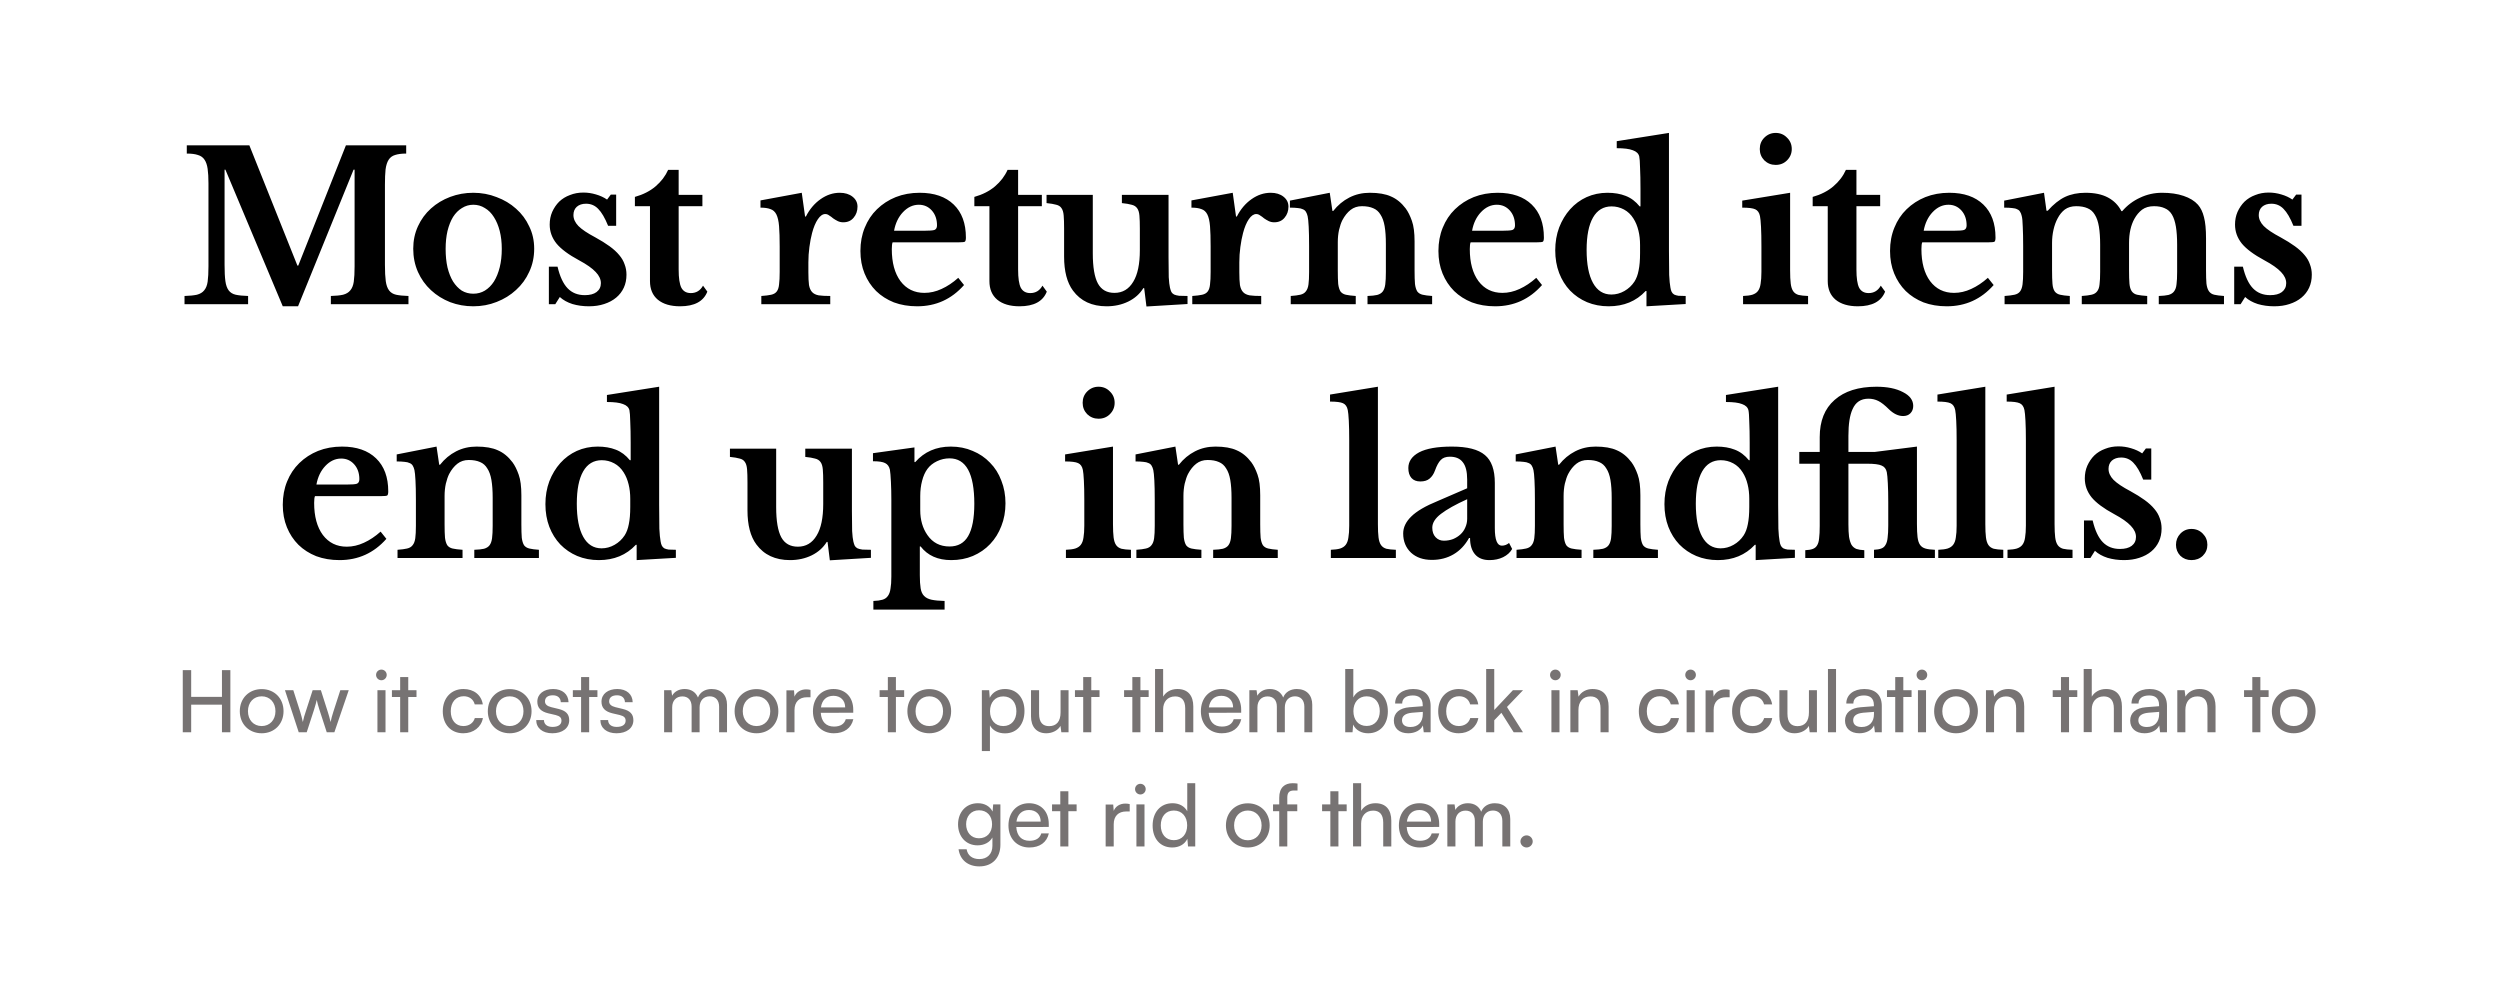 <svg width="197" height="78" viewBox="0 0 197 78" fill="none" xmlns="http://www.w3.org/2000/svg">
<g clip-path="url(#clip0_459_580)" filter="url(#filter0_d_459_580)">
<rect width="187.853" height="69.123" transform="translate(4 4)" fill="white"/>
<path d="M23.188 20.618L26.945 11.136H31.694V11.787C31.337 11.787 31.044 11.825 30.816 11.9C30.599 11.965 30.431 12.09 30.312 12.274C30.193 12.459 30.111 12.714 30.068 13.039C30.035 13.353 30.019 13.755 30.019 14.242V20.553C30.019 21.095 30.041 21.523 30.084 21.838C30.128 22.152 30.214 22.396 30.344 22.57C30.474 22.743 30.659 22.857 30.897 22.911C31.147 22.965 31.472 22.998 31.873 23.009V23.659H25.758V23.009C26.159 22.998 26.479 22.965 26.718 22.911C26.967 22.846 27.157 22.732 27.287 22.57C27.428 22.407 27.52 22.179 27.563 21.887C27.607 21.583 27.628 21.176 27.628 20.667V13.055H27.547L23.172 23.822H21.968L17.447 13.055H17.382V20.553C17.382 21.095 17.403 21.523 17.447 21.838C17.49 22.152 17.577 22.396 17.707 22.57C17.837 22.743 18.021 22.857 18.26 22.911C18.509 22.965 18.835 22.998 19.236 23.009V23.659H14.226V23.009C14.628 22.998 14.953 22.965 15.202 22.911C15.452 22.846 15.642 22.732 15.772 22.57C15.913 22.407 16.005 22.179 16.048 21.887C16.091 21.583 16.113 21.176 16.113 20.667V14.129C16.113 13.673 16.091 13.294 16.048 12.99C16.005 12.687 15.923 12.448 15.804 12.274C15.685 12.09 15.511 11.965 15.284 11.9C15.067 11.825 14.774 11.787 14.405 11.787V11.136H19.334L23.123 20.618H23.188ZM36.982 14.877C37.632 14.877 38.245 14.991 38.82 15.218C39.405 15.435 39.915 15.739 40.348 16.129C40.793 16.519 41.14 16.986 41.389 17.528C41.65 18.059 41.78 18.645 41.78 19.284C41.78 19.946 41.65 20.553 41.389 21.106C41.14 21.659 40.793 22.136 40.348 22.537C39.915 22.938 39.405 23.253 38.82 23.48C38.245 23.708 37.632 23.822 36.982 23.822C36.342 23.822 35.735 23.714 35.16 23.497C34.586 23.269 34.081 22.955 33.648 22.553C33.214 22.152 32.872 21.675 32.623 21.122C32.373 20.558 32.249 19.946 32.249 19.284C32.249 18.645 32.373 18.054 32.623 17.512C32.872 16.969 33.214 16.503 33.648 16.113C34.081 15.723 34.586 15.419 35.16 15.202C35.735 14.985 36.342 14.877 36.982 14.877ZM36.982 15.82C36.657 15.82 36.358 15.907 36.087 16.08C35.816 16.243 35.583 16.476 35.388 16.78C35.203 17.083 35.057 17.452 34.949 17.886C34.851 18.308 34.802 18.78 34.802 19.301C34.802 19.843 34.851 20.331 34.949 20.764C35.057 21.198 35.203 21.567 35.388 21.87C35.583 22.174 35.811 22.413 36.071 22.586C36.342 22.749 36.646 22.83 36.982 22.83C37.318 22.83 37.621 22.749 37.892 22.586C38.175 22.413 38.413 22.174 38.608 21.87C38.803 21.556 38.955 21.182 39.064 20.748C39.172 20.314 39.226 19.832 39.226 19.301C39.226 18.78 39.172 18.308 39.064 17.886C38.955 17.463 38.803 17.099 38.608 16.796C38.413 16.482 38.175 16.243 37.892 16.08C37.621 15.907 37.318 15.82 36.982 15.82ZM43.441 23.659H42.937V20.699H43.62C43.804 21.48 44.07 22.049 44.417 22.407C44.764 22.765 45.214 22.944 45.767 22.944C46.168 22.944 46.477 22.863 46.694 22.7C46.922 22.526 47.036 22.293 47.036 22C47.036 21.697 46.9 21.404 46.629 21.122C46.358 20.829 45.919 20.52 45.312 20.195C44.487 19.751 43.897 19.311 43.539 18.878C43.181 18.433 43.002 17.934 43.002 17.381C43.002 17.024 43.067 16.693 43.197 16.389C43.338 16.075 43.523 15.804 43.75 15.576C43.989 15.348 44.271 15.175 44.596 15.056C44.921 14.925 45.274 14.86 45.653 14.86C45.989 14.86 46.32 14.909 46.645 15.007C46.981 15.104 47.274 15.24 47.523 15.413L47.816 15.023H48.239V17.479H47.605C47.355 16.861 47.095 16.416 46.824 16.145C46.564 15.874 46.244 15.739 45.865 15.739C45.561 15.739 45.317 15.82 45.133 15.983C44.959 16.145 44.873 16.362 44.873 16.633C44.873 16.937 45.003 17.224 45.263 17.495C45.534 17.766 45.978 18.064 46.596 18.39C47.03 18.628 47.404 18.861 47.719 19.089C48.033 19.317 48.288 19.55 48.483 19.788C48.678 20.016 48.819 20.26 48.906 20.52C49.004 20.77 49.052 21.041 49.052 21.334C49.052 21.713 48.982 22.055 48.841 22.358C48.7 22.662 48.499 22.922 48.239 23.139C47.979 23.356 47.664 23.524 47.296 23.643C46.938 23.762 46.537 23.822 46.092 23.822C45.626 23.822 45.192 23.762 44.791 23.643C44.39 23.513 44.059 23.329 43.799 23.09L43.441 23.659ZM49.716 15.934V15.202C50.367 15.018 50.909 14.741 51.343 14.373C51.787 13.993 52.118 13.559 52.335 13.071H53.164V15.039H55.035V15.934H53.164V20.927C53.164 21.599 53.235 22.076 53.376 22.358C53.528 22.64 53.777 22.781 54.124 22.781C54.547 22.781 54.867 22.586 55.084 22.196L55.425 22.667C55.121 23.437 54.406 23.822 53.278 23.822C52.53 23.822 51.944 23.649 51.522 23.302C51.11 22.955 50.904 22.467 50.904 21.838V15.934H49.716ZM63.386 21.139C63.386 21.561 63.402 21.898 63.435 22.147C63.478 22.385 63.559 22.57 63.678 22.7C63.798 22.83 63.971 22.917 64.199 22.96C64.427 22.993 64.73 23.009 65.11 23.009V23.659H59.678V23.009C60.003 22.987 60.263 22.955 60.458 22.911C60.653 22.868 60.8 22.781 60.897 22.651C60.995 22.521 61.055 22.337 61.076 22.098C61.109 21.849 61.125 21.518 61.125 21.106V19.122C61.125 18.449 61.109 17.913 61.076 17.512C61.044 17.11 60.973 16.801 60.865 16.584C60.756 16.368 60.599 16.227 60.393 16.162C60.198 16.086 59.938 16.048 59.612 16.048V15.479L62.865 14.877L63.126 16.747H63.191C63.483 16.172 63.868 15.717 64.345 15.381C64.823 15.045 65.327 14.877 65.858 14.877C66.27 14.877 66.606 14.98 66.866 15.186C67.127 15.392 67.257 15.652 67.257 15.966C67.257 16.313 67.154 16.606 66.948 16.845C66.752 17.083 66.481 17.203 66.134 17.203C65.972 17.203 65.825 17.17 65.695 17.105C65.565 17.04 65.446 16.969 65.338 16.893C65.24 16.807 65.137 16.731 65.028 16.666C64.931 16.59 64.828 16.552 64.719 16.552C64.513 16.552 64.318 16.688 64.134 16.959C63.95 17.23 63.798 17.593 63.678 18.048C63.592 18.373 63.521 18.742 63.467 19.154C63.413 19.555 63.386 19.957 63.386 20.358V21.139ZM75.652 22.147C74.665 23.264 73.435 23.822 71.96 23.822C71.288 23.822 70.675 23.719 70.122 23.513C69.58 23.296 69.114 22.998 68.724 22.619C68.333 22.228 68.03 21.767 67.813 21.236C67.596 20.705 67.487 20.114 67.487 19.463C67.487 18.791 67.601 18.178 67.829 17.625C68.057 17.061 68.376 16.579 68.789 16.178C69.211 15.766 69.705 15.446 70.269 15.218C70.843 14.991 71.472 14.877 72.155 14.877C73.305 14.877 74.199 15.186 74.839 15.804C75.479 16.422 75.799 17.289 75.799 18.406C75.799 18.579 75.771 18.688 75.717 18.731C75.663 18.764 75.511 18.78 75.262 18.78H70.025C69.981 18.878 69.96 19.057 69.96 19.317C69.96 20.38 70.187 21.22 70.643 21.838C71.109 22.456 71.738 22.765 72.529 22.765C72.985 22.765 73.435 22.662 73.879 22.456C74.335 22.25 74.774 21.957 75.197 21.578L75.652 22.147ZM72.497 17.869C72.93 17.869 73.207 17.848 73.326 17.804C73.456 17.75 73.522 17.631 73.522 17.447C73.522 16.969 73.386 16.579 73.115 16.275C72.844 15.972 72.502 15.82 72.09 15.82C71.624 15.82 71.207 16.015 70.838 16.406C70.48 16.785 70.247 17.273 70.138 17.869H72.497ZM76.465 15.934V15.202C77.115 15.018 77.657 14.741 78.091 14.373C78.536 13.993 78.866 13.559 79.083 13.071H79.913V15.039H81.783V15.934H79.913V20.927C79.913 21.599 79.983 22.076 80.124 22.358C80.276 22.64 80.525 22.781 80.872 22.781C81.295 22.781 81.615 22.586 81.832 22.196L82.173 22.667C81.87 23.437 81.154 23.822 80.027 23.822C79.278 23.822 78.693 23.649 78.27 23.302C77.858 22.955 77.652 22.467 77.652 21.838V15.934H76.465ZM89.506 17.707C89.506 17.273 89.495 16.931 89.473 16.682C89.452 16.422 89.392 16.227 89.294 16.096C89.197 15.956 89.051 15.863 88.855 15.82C88.671 15.766 88.416 15.723 88.091 15.69V15.039H91.767V19.967C91.767 20.629 91.772 21.149 91.783 21.529C91.805 21.898 91.837 22.174 91.88 22.358C91.913 22.499 91.951 22.613 91.994 22.7C92.038 22.776 92.108 22.841 92.206 22.895C92.303 22.938 92.433 22.971 92.596 22.993C92.77 23.003 92.992 23.009 93.263 23.009V23.643L90.026 23.838L89.847 22.391H89.782C89.501 22.846 89.105 23.199 88.595 23.448C88.085 23.697 87.516 23.822 86.887 23.822C85.727 23.822 84.844 23.41 84.236 22.586C83.77 21.957 83.537 21.063 83.537 19.902V17.707C83.537 17.262 83.526 16.915 83.504 16.666C83.483 16.406 83.423 16.21 83.326 16.08C83.239 15.95 83.103 15.863 82.919 15.82C82.735 15.766 82.48 15.723 82.154 15.69V15.039H85.798V19.642C85.798 20.737 85.933 21.534 86.204 22.033C86.475 22.521 86.909 22.765 87.505 22.765C88.145 22.765 88.638 22.472 88.986 21.887C89.332 21.323 89.506 20.493 89.506 19.398V17.707ZM97.345 21.139C97.345 21.561 97.361 21.898 97.394 22.147C97.437 22.385 97.519 22.57 97.638 22.7C97.757 22.83 97.931 22.917 98.158 22.96C98.386 22.993 98.69 23.009 99.069 23.009V23.659H93.637V23.009C93.962 22.987 94.222 22.955 94.418 22.911C94.613 22.868 94.759 22.781 94.857 22.651C94.954 22.521 95.014 22.337 95.036 22.098C95.068 21.849 95.084 21.518 95.084 21.106V19.122C95.084 18.449 95.068 17.913 95.036 17.512C95.003 17.11 94.933 16.801 94.824 16.584C94.716 16.368 94.558 16.227 94.353 16.162C94.157 16.086 93.897 16.048 93.572 16.048V15.479L96.825 14.877L97.085 16.747H97.15C97.443 16.172 97.828 15.717 98.305 15.381C98.782 15.045 99.286 14.877 99.817 14.877C100.229 14.877 100.565 14.98 100.826 15.186C101.086 15.392 101.216 15.652 101.216 15.966C101.216 16.313 101.113 16.606 100.907 16.845C100.712 17.083 100.441 17.203 100.094 17.203C99.931 17.203 99.785 17.17 99.655 17.105C99.525 17.04 99.405 16.969 99.297 16.893C99.199 16.807 99.096 16.731 98.988 16.666C98.89 16.59 98.787 16.552 98.679 16.552C98.473 16.552 98.278 16.688 98.093 16.959C97.909 17.23 97.757 17.593 97.638 18.048C97.551 18.373 97.481 18.742 97.426 19.154C97.372 19.555 97.345 19.957 97.345 20.358V21.139ZM105.104 21.008C105.104 21.453 105.115 21.805 105.136 22.066C105.169 22.315 105.229 22.51 105.315 22.651C105.413 22.781 105.554 22.868 105.738 22.911C105.933 22.955 106.194 22.987 106.519 23.009V23.659H101.396V23.009C101.71 22.987 101.959 22.955 102.144 22.911C102.339 22.868 102.485 22.781 102.583 22.651C102.691 22.521 102.762 22.337 102.794 22.098C102.827 21.86 102.843 21.534 102.843 21.122V19.089C102.843 18.449 102.832 17.934 102.811 17.544C102.789 17.143 102.762 16.872 102.729 16.731C102.697 16.59 102.653 16.476 102.599 16.389C102.545 16.292 102.464 16.221 102.355 16.178C102.247 16.124 102.111 16.091 101.949 16.08C101.786 16.059 101.58 16.048 101.331 16.048V15.495L104.47 14.877L104.681 16.308H104.746C105.104 15.853 105.527 15.5 106.015 15.251C106.503 15.001 107.039 14.877 107.625 14.877C108.319 14.877 108.877 14.974 109.3 15.169C109.734 15.354 110.119 15.668 110.455 16.113C110.639 16.362 110.802 16.688 110.943 17.089C111.084 17.479 111.154 18.021 111.154 18.715V21.008C111.154 21.453 111.165 21.805 111.187 22.066C111.219 22.315 111.279 22.51 111.366 22.651C111.463 22.781 111.604 22.868 111.789 22.911C111.973 22.955 112.222 22.987 112.537 23.009V23.659H107.446V23.009C107.771 22.998 108.026 22.971 108.21 22.927C108.406 22.873 108.552 22.781 108.65 22.651C108.747 22.521 108.812 22.337 108.845 22.098C108.877 21.849 108.893 21.523 108.893 21.122V18.91C108.893 18.357 108.861 17.891 108.796 17.512C108.731 17.132 108.622 16.828 108.471 16.601C108.33 16.362 108.14 16.194 107.901 16.096C107.663 15.988 107.365 15.934 107.007 15.934C106.66 15.934 106.362 16.032 106.112 16.227C105.863 16.422 105.646 16.693 105.462 17.04C105.364 17.235 105.277 17.49 105.202 17.804C105.136 18.108 105.104 18.428 105.104 18.764V21.008ZM121.198 22.147C120.212 23.264 118.981 23.822 117.506 23.822C116.834 23.822 116.222 23.719 115.669 23.513C115.126 23.296 114.66 22.998 114.27 22.619C113.88 22.228 113.576 21.767 113.359 21.236C113.142 20.705 113.034 20.114 113.034 19.463C113.034 18.791 113.148 18.178 113.375 17.625C113.603 17.061 113.923 16.579 114.335 16.178C114.758 15.766 115.251 15.446 115.815 15.218C116.39 14.991 117.019 14.877 117.702 14.877C118.851 14.877 119.745 15.186 120.385 15.804C121.025 16.422 121.345 17.289 121.345 18.406C121.345 18.579 121.318 18.688 121.263 18.731C121.209 18.764 121.057 18.78 120.808 18.78H115.571C115.528 18.878 115.506 19.057 115.506 19.317C115.506 20.38 115.734 21.22 116.189 21.838C116.655 22.456 117.284 22.765 118.076 22.765C118.531 22.765 118.981 22.662 119.426 22.456C119.881 22.25 120.32 21.957 120.743 21.578L121.198 22.147ZM118.043 17.869C118.477 17.869 118.753 17.848 118.873 17.804C119.003 17.75 119.068 17.631 119.068 17.447C119.068 16.969 118.932 16.579 118.661 16.275C118.39 15.972 118.049 15.82 117.637 15.82C117.17 15.82 116.753 16.015 116.384 16.406C116.026 16.785 115.793 17.273 115.685 17.869H118.043ZM129.428 22.619H129.362C128.614 23.421 127.644 23.822 126.451 23.822C125.833 23.822 125.264 23.714 124.743 23.497C124.234 23.28 123.789 22.976 123.41 22.586C123.041 22.196 122.754 21.735 122.548 21.203C122.342 20.661 122.239 20.065 122.239 19.414C122.239 18.764 122.342 18.162 122.548 17.609C122.765 17.056 123.052 16.579 123.41 16.178C123.778 15.766 124.212 15.446 124.711 15.218C125.22 14.991 125.768 14.877 126.354 14.877C126.896 14.877 127.373 14.958 127.785 15.121C128.208 15.283 128.576 15.56 128.891 15.95H128.956V14.568C128.956 13.928 128.945 13.38 128.923 12.925C128.912 12.459 128.891 12.155 128.858 12.014C128.804 11.787 128.636 11.624 128.354 11.526C128.083 11.418 127.66 11.364 127.085 11.364V10.811L131.2 10.16V19.463C131.2 20.276 131.206 20.905 131.217 21.35C131.238 21.784 131.271 22.114 131.314 22.342C131.336 22.483 131.368 22.597 131.412 22.684C131.455 22.77 131.52 22.841 131.607 22.895C131.694 22.938 131.808 22.971 131.948 22.993C132.1 23.003 132.29 23.009 132.518 23.009V23.643L129.428 23.822V22.619ZM128.923 18.992C128.923 18.579 128.88 18.2 128.793 17.853C128.706 17.495 128.576 17.181 128.403 16.91C128.208 16.595 127.958 16.357 127.655 16.194C127.351 16.032 127.026 15.95 126.679 15.95C126.039 15.95 125.551 16.243 125.215 16.828C124.879 17.414 124.711 18.265 124.711 19.382C124.711 20.51 124.879 21.377 125.215 21.984C125.551 22.591 126.034 22.895 126.663 22.895C127.02 22.895 127.362 22.803 127.687 22.619C128.013 22.434 128.278 22.185 128.484 21.87C128.636 21.632 128.744 21.339 128.809 20.992C128.885 20.634 128.923 20.179 128.923 19.626V18.992ZM140.747 20.992C140.747 21.426 140.763 21.773 140.796 22.033C140.828 22.293 140.893 22.494 140.991 22.635C141.088 22.776 141.229 22.873 141.414 22.927C141.598 22.971 141.847 22.998 142.162 23.009V23.659H137.039V23.009C137.342 22.998 137.586 22.965 137.77 22.911C137.966 22.846 138.112 22.749 138.21 22.619C138.318 22.478 138.388 22.288 138.421 22.049C138.464 21.8 138.486 21.485 138.486 21.106V19.105C138.486 18.477 138.475 17.962 138.454 17.56C138.432 17.148 138.405 16.866 138.372 16.715C138.318 16.444 138.193 16.265 137.998 16.178C137.814 16.091 137.472 16.048 136.974 16.048V15.495L140.747 14.877V20.992ZM138.356 11.429C138.356 11.071 138.475 10.773 138.714 10.534C138.963 10.285 139.261 10.16 139.608 10.16C139.966 10.16 140.264 10.285 140.503 10.534C140.752 10.773 140.877 11.071 140.877 11.429C140.877 11.776 140.752 12.074 140.503 12.323C140.264 12.562 139.966 12.681 139.608 12.681C139.261 12.681 138.963 12.562 138.714 12.323C138.475 12.074 138.356 11.776 138.356 11.429ZM142.525 15.934V15.202C143.176 15.018 143.718 14.741 144.151 14.373C144.596 13.993 144.927 13.559 145.144 13.071H145.973V15.039H147.843V15.934H145.973V20.927C145.973 21.599 146.043 22.076 146.184 22.358C146.336 22.64 146.586 22.781 146.933 22.781C147.355 22.781 147.675 22.586 147.892 22.196L148.234 22.667C147.93 23.437 147.214 23.822 146.087 23.822C145.339 23.822 144.753 23.649 144.33 23.302C143.918 22.955 143.712 22.467 143.712 21.838V15.934H142.525ZM156.786 22.147C155.799 23.264 154.569 23.822 153.094 23.822C152.422 23.822 151.809 23.719 151.256 23.513C150.714 23.296 150.248 22.998 149.857 22.619C149.467 22.228 149.164 21.767 148.947 21.236C148.73 20.705 148.621 20.114 148.621 19.463C148.621 18.791 148.735 18.178 148.963 17.625C149.191 17.061 149.511 16.579 149.923 16.178C150.345 15.766 150.839 15.446 151.403 15.218C151.977 14.991 152.606 14.877 153.289 14.877C154.439 14.877 155.333 15.186 155.973 15.804C156.613 16.422 156.932 17.289 156.932 18.406C156.932 18.579 156.905 18.688 156.851 18.731C156.797 18.764 156.645 18.78 156.396 18.78H151.159C151.115 18.878 151.094 19.057 151.094 19.317C151.094 20.38 151.321 21.22 151.777 21.838C152.243 22.456 152.872 22.765 153.663 22.765C154.119 22.765 154.569 22.662 155.013 22.456C155.469 22.25 155.908 21.957 156.331 21.578L156.786 22.147ZM153.631 17.869C154.065 17.869 154.341 17.848 154.46 17.804C154.59 17.75 154.655 17.631 154.655 17.447C154.655 16.969 154.52 16.579 154.249 16.275C153.978 15.972 153.636 15.82 153.224 15.82C152.758 15.82 152.34 16.015 151.972 16.406C151.614 16.785 151.381 17.273 151.272 17.869H153.631ZM161.388 20.976C161.388 21.431 161.399 21.789 161.421 22.049C161.442 22.309 161.502 22.51 161.6 22.651C161.697 22.781 161.838 22.868 162.023 22.911C162.207 22.955 162.462 22.987 162.787 23.009V23.659H157.647V23.009C157.973 22.987 158.233 22.955 158.428 22.911C158.623 22.868 158.77 22.781 158.867 22.651C158.965 22.521 159.03 22.337 159.062 22.098C159.095 21.849 159.111 21.518 159.111 21.106V19.089C159.111 18.471 159.1 17.956 159.079 17.544C159.068 17.132 159.041 16.85 158.997 16.698C158.965 16.557 158.921 16.449 158.867 16.373C158.824 16.286 158.748 16.221 158.64 16.178C158.542 16.124 158.412 16.091 158.249 16.08C158.087 16.059 157.875 16.048 157.615 16.048V15.495L160.754 14.877L160.949 16.292H161.047C161.502 15.782 161.957 15.419 162.413 15.202C162.879 14.985 163.416 14.877 164.023 14.877C164.739 14.877 165.33 15.001 165.796 15.251C166.262 15.5 166.614 15.858 166.853 16.324H166.918C167.308 15.869 167.775 15.516 168.317 15.267C168.859 15.007 169.439 14.877 170.057 14.877C170.708 14.877 171.271 14.958 171.749 15.121C172.237 15.283 172.616 15.516 172.887 15.82C173.104 16.069 173.261 16.395 173.359 16.796C173.467 17.197 173.521 17.756 173.521 18.471V20.976C173.521 21.42 173.532 21.773 173.554 22.033C173.586 22.293 173.651 22.494 173.749 22.635C173.847 22.776 173.988 22.868 174.172 22.911C174.356 22.955 174.611 22.987 174.936 23.009V23.659H169.797V23.009C170.122 22.998 170.377 22.971 170.561 22.927C170.756 22.873 170.903 22.781 171 22.651C171.109 22.51 171.174 22.32 171.196 22.082C171.228 21.843 171.244 21.518 171.244 21.106V18.975C171.244 18.412 171.212 17.934 171.147 17.544C171.082 17.154 170.979 16.839 170.838 16.601C170.697 16.362 170.507 16.194 170.269 16.096C170.041 15.988 169.759 15.934 169.423 15.934C169.043 15.934 168.729 16.026 168.479 16.21C168.241 16.395 168.04 16.633 167.878 16.926C167.596 17.436 167.455 18.07 167.455 18.829V20.976C167.455 21.42 167.466 21.773 167.487 22.033C167.509 22.293 167.569 22.494 167.666 22.635C167.764 22.776 167.905 22.868 168.089 22.911C168.284 22.955 168.55 22.987 168.886 23.009V23.659H163.73V23.009C164.056 22.987 164.31 22.955 164.495 22.911C164.69 22.868 164.836 22.781 164.934 22.651C165.042 22.521 165.107 22.337 165.129 22.098C165.162 21.849 165.178 21.518 165.178 21.106V18.975C165.178 18.412 165.145 17.934 165.08 17.544C165.015 17.154 164.907 16.839 164.755 16.601C164.614 16.362 164.424 16.194 164.186 16.096C163.947 15.988 163.649 15.934 163.291 15.934C162.933 15.934 162.635 16.021 162.397 16.194C162.169 16.368 161.979 16.601 161.827 16.893C161.686 17.154 161.578 17.452 161.502 17.788C161.426 18.124 161.388 18.471 161.388 18.829V20.976ZM176.245 23.659H175.741V20.699H176.424C176.608 21.48 176.874 22.049 177.221 22.407C177.568 22.765 178.018 22.944 178.571 22.944C178.972 22.944 179.281 22.863 179.498 22.7C179.725 22.526 179.839 22.293 179.839 22C179.839 21.697 179.704 21.404 179.433 21.122C179.161 20.829 178.722 20.52 178.115 20.195C177.291 19.751 176.7 19.311 176.342 18.878C175.985 18.433 175.806 17.934 175.806 17.381C175.806 17.024 175.871 16.693 176.001 16.389C176.142 16.075 176.326 15.804 176.554 15.576C176.792 15.348 177.074 15.175 177.4 15.056C177.725 14.925 178.077 14.86 178.457 14.86C178.793 14.86 179.124 14.909 179.449 15.007C179.785 15.104 180.078 15.24 180.327 15.413L180.62 15.023H181.043V17.479H180.408C180.159 16.861 179.899 16.416 179.628 16.145C179.368 15.874 179.048 15.739 178.668 15.739C178.365 15.739 178.121 15.82 177.936 15.983C177.763 16.145 177.676 16.362 177.676 16.633C177.676 16.937 177.806 17.224 178.066 17.495C178.337 17.766 178.782 18.064 179.4 18.39C179.834 18.628 180.208 18.861 180.522 19.089C180.837 19.317 181.092 19.55 181.287 19.788C181.482 20.016 181.623 20.26 181.71 20.52C181.807 20.77 181.856 21.041 181.856 21.334C181.856 21.713 181.785 22.055 181.645 22.358C181.504 22.662 181.303 22.922 181.043 23.139C180.783 23.356 180.468 23.524 180.099 23.643C179.742 23.762 179.34 23.822 178.896 23.822C178.43 23.822 177.996 23.762 177.595 23.643C177.194 23.513 176.863 23.329 176.603 23.09L176.245 23.659ZM30.133 42.147C29.147 43.264 27.916 43.822 26.441 43.822C25.769 43.822 25.157 43.719 24.604 43.513C24.061 43.296 23.595 42.998 23.205 42.618C22.814 42.228 22.511 41.767 22.294 41.236C22.077 40.705 21.969 40.114 21.969 39.463C21.969 38.791 22.083 38.178 22.31 37.625C22.538 37.062 22.858 36.579 23.27 36.178C23.693 35.766 24.186 35.446 24.75 35.218C25.325 34.991 25.953 34.877 26.637 34.877C27.786 34.877 28.68 35.186 29.32 35.804C29.96 36.422 30.28 37.289 30.28 38.406C30.28 38.58 30.253 38.688 30.198 38.731C30.144 38.764 29.992 38.78 29.743 38.78H24.506C24.463 38.878 24.441 39.057 24.441 39.317C24.441 40.38 24.669 41.22 25.124 41.838C25.59 42.456 26.219 42.765 27.011 42.765C27.466 42.765 27.916 42.662 28.361 42.456C28.816 42.25 29.255 41.957 29.678 41.578L30.133 42.147ZM26.978 37.869C27.412 37.869 27.688 37.848 27.808 37.804C27.938 37.75 28.003 37.631 28.003 37.447C28.003 36.969 27.867 36.579 27.596 36.275C27.325 35.972 26.984 35.82 26.572 35.82C26.105 35.82 25.688 36.015 25.319 36.406C24.961 36.785 24.728 37.273 24.62 37.869H26.978ZM34.719 41.008C34.719 41.453 34.73 41.805 34.752 42.066C34.784 42.315 34.844 42.51 34.931 42.651C35.028 42.781 35.169 42.868 35.354 42.911C35.549 42.955 35.809 42.987 36.134 43.009V43.659H31.011V43.009C31.326 42.987 31.575 42.955 31.759 42.911C31.954 42.868 32.101 42.781 32.198 42.651C32.307 42.521 32.377 42.337 32.41 42.098C32.442 41.859 32.459 41.534 32.459 41.122V39.089C32.459 38.449 32.448 37.934 32.426 37.544C32.404 37.143 32.377 36.872 32.345 36.731C32.312 36.59 32.269 36.476 32.215 36.389C32.16 36.292 32.079 36.221 31.971 36.178C31.862 36.124 31.727 36.091 31.564 36.08C31.401 36.059 31.195 36.048 30.946 36.048V35.495L34.085 34.877L34.296 36.308H34.361C34.719 35.853 35.142 35.5 35.63 35.251C36.118 35.001 36.655 34.877 37.24 34.877C37.934 34.877 38.493 34.974 38.916 35.169C39.349 35.354 39.734 35.668 40.07 36.113C40.255 36.362 40.417 36.688 40.558 37.089C40.699 37.479 40.77 38.021 40.77 38.715V41.008C40.77 41.453 40.78 41.805 40.802 42.066C40.835 42.315 40.894 42.51 40.981 42.651C41.079 42.781 41.22 42.868 41.404 42.911C41.588 42.955 41.838 42.987 42.152 43.009V43.659H37.061V43.009C37.387 42.998 37.641 42.971 37.826 42.928C38.021 42.873 38.167 42.781 38.265 42.651C38.362 42.521 38.428 42.337 38.46 42.098C38.493 41.849 38.509 41.523 38.509 41.122V38.91C38.509 38.357 38.476 37.891 38.411 37.511C38.346 37.132 38.238 36.828 38.086 36.601C37.945 36.362 37.755 36.194 37.517 36.096C37.278 35.988 36.98 35.934 36.622 35.934C36.275 35.934 35.977 36.032 35.728 36.227C35.478 36.422 35.261 36.693 35.077 37.04C34.98 37.235 34.893 37.49 34.817 37.804C34.752 38.108 34.719 38.428 34.719 38.764V41.008ZM49.854 42.618H49.789C49.041 43.421 48.071 43.822 46.878 43.822C46.26 43.822 45.691 43.714 45.17 43.497C44.66 43.28 44.216 42.976 43.836 42.586C43.468 42.196 43.18 41.735 42.974 41.203C42.768 40.661 42.665 40.065 42.665 39.414C42.665 38.764 42.768 38.162 42.974 37.609C43.191 37.056 43.479 36.579 43.836 36.178C44.205 35.766 44.639 35.446 45.138 35.218C45.647 34.991 46.195 34.877 46.78 34.877C47.322 34.877 47.8 34.958 48.212 35.121C48.634 35.283 49.003 35.56 49.318 35.95H49.383V34.568C49.383 33.928 49.372 33.38 49.35 32.925C49.339 32.459 49.318 32.155 49.285 32.014C49.231 31.787 49.063 31.624 48.781 31.526C48.51 31.418 48.087 31.364 47.512 31.364V30.811L51.627 30.16V39.463C51.627 40.276 51.633 40.905 51.643 41.35C51.665 41.784 51.697 42.114 51.741 42.342C51.763 42.483 51.795 42.597 51.839 42.684C51.882 42.77 51.947 42.841 52.034 42.895C52.12 42.938 52.234 42.971 52.375 42.993C52.527 43.003 52.717 43.009 52.944 43.009V43.643L49.854 43.822V42.618ZM49.35 38.992C49.35 38.58 49.307 38.2 49.22 37.853C49.133 37.495 49.003 37.181 48.83 36.91C48.634 36.595 48.385 36.357 48.081 36.194C47.778 36.032 47.453 35.95 47.106 35.95C46.466 35.95 45.978 36.243 45.642 36.828C45.306 37.414 45.138 38.265 45.138 39.382C45.138 40.51 45.306 41.377 45.642 41.984C45.978 42.591 46.46 42.895 47.089 42.895C47.447 42.895 47.789 42.803 48.114 42.618C48.439 42.434 48.705 42.185 48.911 41.87C49.063 41.632 49.171 41.339 49.236 40.992C49.312 40.634 49.35 40.179 49.35 39.626V38.992ZM64.556 37.707C64.556 37.273 64.546 36.931 64.524 36.682C64.502 36.422 64.443 36.227 64.345 36.096C64.248 35.956 64.101 35.863 63.906 35.82C63.722 35.766 63.467 35.722 63.142 35.69V35.039H66.817V39.967C66.817 40.629 66.823 41.149 66.834 41.529C66.855 41.898 66.888 42.174 66.931 42.358C66.964 42.499 67.002 42.613 67.045 42.7C67.088 42.776 67.159 42.841 67.256 42.895C67.354 42.938 67.484 42.971 67.647 42.993C67.82 43.003 68.043 43.009 68.314 43.009V43.643L65.077 43.838L64.898 42.391H64.833C64.551 42.846 64.155 43.199 63.646 43.448C63.136 43.697 62.567 43.822 61.938 43.822C60.778 43.822 59.894 43.41 59.287 42.586C58.821 41.957 58.587 41.063 58.587 39.902V37.707C58.587 37.262 58.577 36.915 58.555 36.666C58.533 36.406 58.474 36.21 58.376 36.08C58.289 35.95 58.154 35.863 57.969 35.82C57.785 35.766 57.53 35.722 57.205 35.69V35.039H60.848V39.642C60.848 40.737 60.984 41.534 61.255 42.033C61.526 42.521 61.96 42.765 62.556 42.765C63.196 42.765 63.689 42.472 64.036 41.887C64.383 41.323 64.556 40.493 64.556 39.398V37.707ZM71.745 36.096H71.81C72.526 35.283 73.458 34.877 74.608 34.877C75.237 34.877 75.811 34.991 76.332 35.218C76.863 35.435 77.318 35.744 77.698 36.145C78.088 36.536 78.386 37.007 78.592 37.56C78.809 38.102 78.918 38.699 78.918 39.349C78.918 40 78.809 40.596 78.592 41.139C78.386 41.681 78.094 42.152 77.714 42.553C77.335 42.955 76.879 43.269 76.348 43.497C75.827 43.714 75.258 43.822 74.64 43.822C73.588 43.822 72.786 43.464 72.233 42.749H72.168V45.009C72.168 45.443 72.19 45.79 72.233 46.05C72.276 46.31 72.368 46.511 72.51 46.652C72.65 46.793 72.846 46.891 73.095 46.945C73.355 46.999 73.697 47.032 74.12 47.042V47.725H68.508V47.042C68.801 47.032 69.04 46.999 69.224 46.945C69.408 46.891 69.549 46.793 69.647 46.652C69.755 46.511 69.826 46.316 69.858 46.066C69.902 45.828 69.924 45.514 69.924 45.123V39.073C69.924 38.574 69.913 38.102 69.891 37.658C69.869 37.203 69.842 36.883 69.81 36.698C69.755 36.449 69.631 36.275 69.436 36.178C69.251 36.08 68.931 36.032 68.476 36.032V35.397L71.745 34.942V36.096ZM74.51 35.804C74.163 35.804 73.832 35.88 73.518 36.032C73.203 36.183 72.954 36.384 72.77 36.633C72.585 36.883 72.444 37.197 72.347 37.577C72.249 37.945 72.201 38.346 72.201 38.78V39.886C72.201 40.656 72.39 41.312 72.77 41.854C73.182 42.45 73.762 42.749 74.51 42.749C75.171 42.749 75.659 42.478 75.974 41.935C76.299 41.382 76.462 40.531 76.462 39.382C76.462 36.996 75.811 35.804 74.51 35.804ZM87.389 40.992C87.389 41.426 87.406 41.773 87.438 42.033C87.471 42.293 87.536 42.494 87.633 42.635C87.731 42.776 87.872 42.873 88.056 42.928C88.241 42.971 88.49 42.998 88.805 43.009V43.659H83.681V43.009C83.985 42.998 84.229 42.965 84.413 42.911C84.608 42.846 84.755 42.749 84.852 42.618C84.961 42.478 85.031 42.288 85.064 42.049C85.107 41.8 85.129 41.485 85.129 41.106V39.105C85.129 38.477 85.118 37.962 85.096 37.56C85.075 37.148 85.047 36.866 85.015 36.715C84.961 36.444 84.836 36.265 84.641 36.178C84.457 36.091 84.115 36.048 83.616 36.048V35.495L87.389 34.877V40.992ZM84.999 31.429C84.999 31.071 85.118 30.773 85.356 30.534C85.606 30.285 85.904 30.16 86.251 30.16C86.609 30.16 86.907 30.285 87.145 30.534C87.395 30.773 87.52 31.071 87.52 31.429C87.52 31.776 87.395 32.074 87.145 32.323C86.907 32.562 86.609 32.681 86.251 32.681C85.904 32.681 85.606 32.562 85.356 32.323C85.118 32.074 84.999 31.776 84.999 31.429ZM92.941 41.008C92.941 41.453 92.952 41.805 92.974 42.066C93.006 42.315 93.066 42.51 93.152 42.651C93.25 42.781 93.391 42.868 93.575 42.911C93.77 42.955 94.031 42.987 94.356 43.009V43.659H89.233V43.009C89.547 42.987 89.796 42.955 89.981 42.911C90.176 42.868 90.322 42.781 90.42 42.651C90.528 42.521 90.599 42.337 90.631 42.098C90.664 41.859 90.68 41.534 90.68 41.122V39.089C90.68 38.449 90.669 37.934 90.648 37.544C90.626 37.143 90.599 36.872 90.566 36.731C90.534 36.59 90.49 36.476 90.436 36.389C90.382 36.292 90.301 36.221 90.192 36.178C90.084 36.124 89.948 36.091 89.786 36.08C89.623 36.059 89.417 36.048 89.168 36.048V35.495L92.307 34.877L92.518 36.308H92.583C92.941 35.853 93.364 35.5 93.852 35.251C94.34 35.001 94.876 34.877 95.462 34.877C96.156 34.877 96.714 34.974 97.137 35.169C97.571 35.354 97.956 35.668 98.292 36.113C98.476 36.362 98.639 36.688 98.78 37.089C98.921 37.479 98.991 38.021 98.991 38.715V41.008C98.991 41.453 99.002 41.805 99.024 42.066C99.056 42.315 99.116 42.51 99.203 42.651C99.3 42.781 99.441 42.868 99.626 42.911C99.81 42.955 100.059 42.987 100.374 43.009V43.659H95.283V43.009C95.608 42.998 95.863 42.971 96.047 42.928C96.243 42.873 96.389 42.781 96.487 42.651C96.584 42.521 96.649 42.337 96.682 42.098C96.714 41.849 96.731 41.523 96.731 41.122V38.91C96.731 38.357 96.698 37.891 96.633 37.511C96.568 37.132 96.46 36.828 96.308 36.601C96.167 36.362 95.977 36.194 95.738 36.096C95.5 35.988 95.202 35.934 94.844 35.934C94.497 35.934 94.199 36.032 93.949 36.227C93.7 36.422 93.483 36.693 93.299 37.04C93.201 37.235 93.115 37.49 93.039 37.804C92.974 38.108 92.941 38.428 92.941 38.764V41.008ZM108.265 40.992C108.265 41.426 108.281 41.773 108.314 42.033C108.346 42.293 108.411 42.494 108.509 42.635C108.607 42.776 108.747 42.873 108.932 42.928C109.116 42.971 109.366 42.998 109.68 43.009V43.659H104.557V43.009C104.86 42.998 105.104 42.965 105.289 42.911C105.484 42.846 105.63 42.749 105.728 42.618C105.836 42.478 105.907 42.288 105.939 42.049C105.983 41.8 106.004 41.485 106.004 41.106V34.389C106.004 33.76 105.993 33.245 105.972 32.844C105.95 32.432 105.923 32.15 105.89 31.998C105.836 31.727 105.711 31.548 105.516 31.461C105.332 31.375 104.99 31.331 104.492 31.331V30.778L108.265 30.16V40.992ZM115.299 39.024C114.388 39.436 113.699 39.821 113.233 40.179C112.778 40.526 112.55 40.889 112.55 41.269C112.55 41.583 112.637 41.832 112.81 42.017C112.984 42.201 113.201 42.293 113.461 42.293C113.721 42.293 113.965 42.25 114.193 42.163C114.42 42.066 114.616 41.941 114.778 41.789C114.941 41.637 115.066 41.458 115.152 41.252C115.25 41.035 115.299 40.808 115.299 40.569V39.024ZM115.299 38.162V37.479C115.299 36.85 115.185 36.395 114.957 36.113C114.74 35.82 114.399 35.674 113.933 35.674C113.618 35.674 113.38 35.76 113.217 35.934C113.054 36.096 112.902 36.373 112.762 36.763C112.664 37.034 112.523 37.246 112.339 37.398C112.165 37.55 111.921 37.625 111.607 37.625C111.303 37.625 111.07 37.533 110.907 37.349C110.745 37.165 110.663 36.904 110.663 36.568C110.663 36.048 110.945 35.636 111.509 35.332C112.084 35.029 112.946 34.877 114.095 34.877C115.31 34.877 116.177 35.099 116.697 35.544C117.218 35.977 117.478 36.709 117.478 37.739V41.301C117.478 42.223 117.662 42.684 118.031 42.684C118.237 42.684 118.427 42.613 118.6 42.472L118.844 42.944C118.693 43.215 118.454 43.432 118.129 43.594C117.814 43.746 117.456 43.822 117.055 43.822C116.557 43.822 116.177 43.67 115.917 43.367C115.657 43.063 115.526 42.635 115.526 42.082H115.445C115.131 42.646 114.724 43.074 114.225 43.367C113.727 43.659 113.157 43.806 112.518 43.806C111.834 43.806 111.287 43.616 110.875 43.237C110.463 42.846 110.257 42.342 110.257 41.724C110.257 41.247 110.468 40.802 110.891 40.39C111.314 39.967 112.019 39.555 113.005 39.154L115.299 38.162ZM122.898 41.008C122.898 41.453 122.909 41.805 122.93 42.066C122.963 42.315 123.022 42.51 123.109 42.651C123.207 42.781 123.348 42.868 123.532 42.911C123.727 42.955 123.987 42.987 124.313 43.009V43.659H119.189V43.009C119.504 42.987 119.753 42.955 119.938 42.911C120.133 42.868 120.279 42.781 120.377 42.651C120.485 42.521 120.556 42.337 120.588 42.098C120.621 41.859 120.637 41.534 120.637 41.122V39.089C120.637 38.449 120.626 37.934 120.604 37.544C120.583 37.143 120.556 36.872 120.523 36.731C120.491 36.59 120.447 36.476 120.393 36.389C120.339 36.292 120.257 36.221 120.149 36.178C120.041 36.124 119.905 36.091 119.742 36.08C119.58 36.059 119.374 36.048 119.124 36.048V35.495L122.263 34.877L122.475 36.308H122.54C122.898 35.853 123.321 35.5 123.809 35.251C124.296 35.001 124.833 34.877 125.419 34.877C126.113 34.877 126.671 34.974 127.094 35.169C127.528 35.354 127.913 35.668 128.249 36.113C128.433 36.362 128.596 36.688 128.737 37.089C128.878 37.479 128.948 38.021 128.948 38.715V41.008C128.948 41.453 128.959 41.805 128.981 42.066C129.013 42.315 129.073 42.51 129.159 42.651C129.257 42.781 129.398 42.868 129.582 42.911C129.767 42.955 130.016 42.987 130.331 43.009V43.659H125.24V43.009C125.565 42.998 125.82 42.971 126.004 42.928C126.199 42.873 126.346 42.781 126.443 42.651C126.541 42.521 126.606 42.337 126.639 42.098C126.671 41.849 126.687 41.523 126.687 41.122V38.91C126.687 38.357 126.655 37.891 126.59 37.511C126.525 37.132 126.416 36.828 126.264 36.601C126.123 36.362 125.934 36.194 125.695 36.096C125.457 35.988 125.158 35.934 124.801 35.934C124.454 35.934 124.156 36.032 123.906 36.227C123.657 36.422 123.44 36.693 123.256 37.04C123.158 37.235 123.071 37.49 122.995 37.804C122.93 38.108 122.898 38.428 122.898 38.764V41.008ZM138.033 42.618H137.968C137.219 43.421 136.249 43.822 135.056 43.822C134.438 43.822 133.869 43.714 133.349 43.497C132.839 43.28 132.394 42.976 132.015 42.586C131.646 42.196 131.359 41.735 131.153 41.203C130.947 40.661 130.844 40.065 130.844 39.414C130.844 38.764 130.947 38.162 131.153 37.609C131.37 37.056 131.657 36.579 132.015 36.178C132.384 35.766 132.817 35.446 133.316 35.218C133.826 34.991 134.373 34.877 134.959 34.877C135.501 34.877 135.978 34.958 136.39 35.121C136.813 35.283 137.181 35.56 137.496 35.95H137.561V34.568C137.561 33.928 137.55 33.38 137.528 32.925C137.518 32.459 137.496 32.155 137.463 32.014C137.409 31.787 137.241 31.624 136.959 31.526C136.688 31.418 136.265 31.364 135.691 31.364V30.811L139.805 30.16V39.463C139.805 40.276 139.811 40.905 139.822 41.35C139.843 41.784 139.876 42.114 139.919 42.342C139.941 42.483 139.974 42.597 140.017 42.684C140.06 42.77 140.125 42.841 140.212 42.895C140.299 42.938 140.413 42.971 140.554 42.993C140.705 43.003 140.895 43.009 141.123 43.009V43.643L138.033 43.822V42.618ZM137.528 38.992C137.528 38.58 137.485 38.2 137.398 37.853C137.312 37.495 137.181 37.181 137.008 36.91C136.813 36.595 136.563 36.357 136.26 36.194C135.956 36.032 135.631 35.95 135.284 35.95C134.644 35.95 134.156 36.243 133.82 36.828C133.484 37.414 133.316 38.265 133.316 39.382C133.316 40.51 133.484 41.377 133.82 41.984C134.156 42.591 134.639 42.895 135.268 42.895C135.626 42.895 135.967 42.803 136.292 42.618C136.618 42.434 136.883 42.185 137.089 41.87C137.241 41.632 137.35 41.339 137.415 40.992C137.491 40.634 137.528 40.179 137.528 39.626V38.992ZM150.741 40.976C150.741 41.41 150.757 41.757 150.789 42.017C150.822 42.277 150.887 42.478 150.984 42.618C151.082 42.76 151.223 42.857 151.407 42.911C151.592 42.965 151.841 42.998 152.156 43.009V43.659H147.358V43.009C147.596 42.998 147.786 42.965 147.927 42.911C148.079 42.857 148.192 42.76 148.268 42.618C148.355 42.478 148.409 42.288 148.431 42.049C148.464 41.811 148.48 41.496 148.48 41.106V39.268C148.48 38.683 148.469 38.184 148.447 37.772C148.426 37.349 148.398 37.056 148.366 36.894C148.312 36.633 148.176 36.46 147.959 36.373C147.753 36.275 147.374 36.227 146.821 36.227H145.341V40.992C145.341 41.393 145.357 41.724 145.39 41.984C145.433 42.244 145.498 42.456 145.585 42.618C145.682 42.77 145.812 42.879 145.975 42.944C146.138 42.998 146.344 43.031 146.593 43.041V43.659H141.942V43.041C142.191 43.031 142.386 42.998 142.527 42.944C142.679 42.89 142.793 42.797 142.869 42.667C142.955 42.537 143.01 42.353 143.031 42.114C143.064 41.865 143.08 41.534 143.08 41.122V36.227H141.47V35.3H143.08V34.129C143.08 32.86 143.47 31.884 144.251 31.201C145.032 30.507 146.132 30.16 147.553 30.16C148.409 30.16 149.103 30.301 149.635 30.583C150.177 30.854 150.448 31.217 150.448 31.673C150.448 31.911 150.372 32.106 150.22 32.258C150.079 32.399 149.889 32.47 149.651 32.47C149.271 32.47 148.897 32.291 148.529 31.933C148.214 31.618 147.938 31.402 147.699 31.282C147.461 31.163 147.2 31.103 146.918 31.103C146.322 31.103 145.905 31.38 145.666 31.933C145.449 32.399 145.341 33.099 145.341 34.031V35.3H147.406L150.741 34.877V40.976ZM156.13 40.992C156.13 41.426 156.146 41.773 156.179 42.033C156.212 42.293 156.277 42.494 156.374 42.635C156.472 42.776 156.613 42.873 156.797 42.928C156.981 42.971 157.231 42.998 157.545 43.009V43.659H152.422V43.009C152.726 42.998 152.97 42.965 153.154 42.911C153.349 42.846 153.495 42.749 153.593 42.618C153.701 42.478 153.772 42.288 153.804 42.049C153.848 41.8 153.869 41.485 153.869 41.106V34.389C153.869 33.76 153.859 33.245 153.837 32.844C153.815 32.432 153.788 32.15 153.756 31.998C153.701 31.727 153.577 31.548 153.382 31.461C153.197 31.375 152.856 31.331 152.357 31.331V30.778L156.13 30.16V40.992ZM161.586 40.992C161.586 41.426 161.603 41.773 161.635 42.033C161.668 42.293 161.733 42.494 161.83 42.635C161.928 42.776 162.069 42.873 162.253 42.928C162.438 42.971 162.687 42.998 163.001 43.009V43.659H157.878V43.009C158.182 42.998 158.426 42.965 158.61 42.911C158.805 42.846 158.952 42.749 159.049 42.618C159.158 42.478 159.228 42.288 159.261 42.049C159.304 41.8 159.326 41.485 159.326 41.106V34.389C159.326 33.76 159.315 33.245 159.293 32.844C159.271 32.432 159.244 32.15 159.212 31.998C159.158 31.727 159.033 31.548 158.838 31.461C158.653 31.375 158.312 31.331 157.813 31.331V30.778L161.586 30.16V40.992ZM164.408 43.659H163.904V40.699H164.587C164.771 41.48 165.037 42.049 165.384 42.407C165.731 42.765 166.181 42.944 166.734 42.944C167.135 42.944 167.444 42.862 167.661 42.7C167.888 42.526 168.002 42.293 168.002 42.001C168.002 41.697 167.867 41.404 167.596 41.122C167.324 40.829 166.885 40.52 166.278 40.195C165.454 39.751 164.863 39.311 164.505 38.878C164.148 38.433 163.969 37.934 163.969 37.381C163.969 37.024 164.034 36.693 164.164 36.389C164.305 36.075 164.489 35.804 164.717 35.576C164.955 35.348 165.237 35.175 165.562 35.056C165.888 34.925 166.24 34.86 166.62 34.86C166.956 34.86 167.287 34.909 167.612 35.007C167.948 35.104 168.241 35.24 168.49 35.413L168.783 35.023H169.206V37.479H168.571C168.322 36.861 168.062 36.416 167.791 36.145C167.53 35.874 167.211 35.739 166.831 35.739C166.528 35.739 166.284 35.82 166.099 35.983C165.926 36.145 165.839 36.362 165.839 36.633C165.839 36.937 165.969 37.224 166.229 37.495C166.5 37.766 166.945 38.065 167.563 38.39C167.997 38.628 168.371 38.861 168.685 39.089C169 39.317 169.254 39.55 169.45 39.788C169.645 40.016 169.786 40.26 169.873 40.52C169.97 40.77 170.019 41.041 170.019 41.334C170.019 41.713 169.948 42.055 169.807 42.358C169.667 42.662 169.466 42.922 169.206 43.139C168.945 43.356 168.631 43.524 168.262 43.643C167.905 43.762 167.503 43.822 167.059 43.822C166.593 43.822 166.159 43.762 165.758 43.643C165.356 43.513 165.026 43.329 164.766 43.09L164.408 43.659ZM171.154 42.618C171.154 42.272 171.268 41.979 171.496 41.74C171.735 41.491 172.027 41.366 172.374 41.366C172.732 41.366 173.03 41.491 173.269 41.74C173.507 41.979 173.627 42.272 173.627 42.618C173.627 42.955 173.507 43.242 173.269 43.48C173.03 43.708 172.732 43.822 172.374 43.822C172.027 43.822 171.735 43.708 171.496 43.48C171.268 43.242 171.154 42.955 171.154 42.618Z" fill="black"/>
<path d="M14.751 57.387H14.088V52.491H14.751V54.597H17.176V52.491H17.839V57.387H17.176V55.213H14.751V57.387ZM18.582 55.728C18.582 54.705 19.313 53.987 20.309 53.987C21.298 53.987 22.029 54.705 22.029 55.728C22.029 56.75 21.298 57.468 20.309 57.468C19.313 57.468 18.582 56.75 18.582 55.728ZM19.225 55.728C19.225 56.418 19.666 56.899 20.309 56.899C20.945 56.899 21.392 56.418 21.392 55.728C21.392 55.037 20.945 54.556 20.309 54.556C19.666 54.556 19.225 55.037 19.225 55.728ZM23.225 57.387L22.141 54.075H22.798L23.347 55.795C23.421 56.039 23.489 56.29 23.55 56.581C23.604 56.29 23.692 56.012 23.767 55.795L24.322 54.075H24.972L25.52 55.795C25.575 55.958 25.683 56.344 25.737 56.581C25.791 56.317 25.852 56.087 25.947 55.795L26.503 54.075H27.166L26.035 57.387H25.433L24.857 55.612C24.748 55.281 24.681 55.023 24.647 54.84C24.613 55.003 24.552 55.22 24.43 55.619L23.855 57.387H23.225ZM29.74 53.29C29.509 53.29 29.32 53.1 29.32 52.87C29.32 52.633 29.509 52.45 29.74 52.45C29.97 52.45 30.159 52.633 30.159 52.87C30.159 53.1 29.97 53.29 29.74 53.29ZM29.428 57.387V54.075H30.065V57.387H29.428ZM31.856 57.387H31.219V54.61H30.569V54.075H31.219V53.039H31.856V54.075H32.506V54.61H31.856V57.387ZM34.577 55.734C34.577 54.698 35.233 53.98 36.202 53.98C37.035 53.98 37.617 54.455 37.732 55.193H37.096C36.987 54.773 36.649 54.549 36.222 54.549C35.619 54.549 35.206 55.01 35.206 55.728C35.206 56.439 35.592 56.899 36.195 56.899C36.649 56.899 36.987 56.662 37.102 56.269H37.739C37.61 56.987 36.994 57.468 36.195 57.468C35.22 57.468 34.577 56.777 34.577 55.734ZM38.126 55.728C38.126 54.705 38.858 53.987 39.853 53.987C40.842 53.987 41.573 54.705 41.573 55.728C41.573 56.75 40.842 57.468 39.853 57.468C38.858 57.468 38.126 56.75 38.126 55.728ZM38.77 55.728C38.77 56.418 39.21 56.899 39.853 56.899C40.49 56.899 40.937 56.418 40.937 55.728C40.937 55.037 40.49 54.556 39.853 54.556C39.21 54.556 38.77 55.037 38.77 55.728ZM41.939 56.425H42.549C42.549 56.764 42.806 56.967 43.226 56.967C43.673 56.967 43.93 56.784 43.93 56.479C43.93 56.256 43.822 56.12 43.477 56.032L42.894 55.897C42.305 55.755 42.027 55.464 42.027 54.976C42.027 54.366 42.542 53.98 43.273 53.98C43.998 53.98 44.472 54.387 44.486 55.017H43.876C43.862 54.685 43.639 54.475 43.253 54.475C42.853 54.475 42.63 54.651 42.63 54.956C42.63 55.179 42.792 55.328 43.118 55.409L43.7 55.551C44.262 55.687 44.54 55.944 44.54 56.439C44.54 57.068 43.998 57.468 43.212 57.468C42.434 57.468 41.939 57.055 41.939 56.425ZM46.112 57.387H45.476V54.61H44.826V54.075H45.476V53.039H46.112V54.075H46.763V54.61H46.112V57.387ZM46.995 56.425H47.605C47.605 56.764 47.862 56.967 48.282 56.967C48.729 56.967 48.986 56.784 48.986 56.479C48.986 56.256 48.878 56.12 48.532 56.032L47.95 55.897C47.361 55.755 47.083 55.464 47.083 54.976C47.083 54.366 47.598 53.98 48.329 53.98C49.054 53.98 49.528 54.387 49.541 55.017H48.932C48.918 54.685 48.695 54.475 48.309 54.475C47.909 54.475 47.686 54.651 47.686 54.956C47.686 55.179 47.849 55.328 48.173 55.409L48.756 55.551C49.318 55.687 49.596 55.944 49.596 56.439C49.596 57.068 49.054 57.468 48.268 57.468C47.489 57.468 46.995 57.055 46.995 56.425ZM52.654 57.387H52.018V54.075H52.587L52.648 54.509C52.817 54.197 53.169 53.98 53.636 53.98C54.151 53.98 54.517 54.238 54.686 54.651C54.842 54.238 55.241 53.98 55.756 53.98C56.514 53.98 56.975 54.455 56.975 55.22V57.387H56.352V55.375C56.352 54.854 56.061 54.556 55.614 54.556C55.133 54.556 54.815 54.895 54.815 55.423V57.387H54.185V55.369C54.185 54.847 53.9 54.563 53.453 54.563C52.973 54.563 52.654 54.895 52.654 55.423V57.387ZM57.573 55.728C57.573 54.705 58.304 53.987 59.3 53.987C60.288 53.987 61.02 54.705 61.02 55.728C61.02 56.75 60.288 57.468 59.3 57.468C58.304 57.468 57.573 56.75 57.573 55.728ZM58.216 55.728C58.216 56.418 58.656 56.899 59.3 56.899C59.936 56.899 60.383 56.418 60.383 55.728C60.383 55.037 59.936 54.556 59.3 54.556C58.656 54.556 58.216 55.037 58.216 55.728ZM63.553 54.048V54.63H63.269C62.666 54.63 62.293 54.996 62.293 55.633V57.387H61.657V54.082H62.253L62.293 54.583C62.429 54.238 62.761 54.008 63.214 54.008C63.329 54.008 63.424 54.021 63.553 54.048ZM65.392 57.468C64.417 57.468 63.746 56.764 63.746 55.734C63.746 54.698 64.403 53.98 65.365 53.98C66.306 53.98 66.922 54.63 66.922 55.612V55.849L64.363 55.856C64.41 56.554 64.776 56.94 65.406 56.94C65.9 56.94 66.225 56.737 66.333 56.357H66.929C66.767 57.068 66.212 57.468 65.392 57.468ZM65.365 54.515C64.81 54.515 64.457 54.847 64.376 55.43H66.286C66.286 54.881 65.927 54.515 65.365 54.515ZM70.284 57.387H69.648V54.61H68.998V54.075H69.648V53.039H70.284V54.075H70.934V54.61H70.284V57.387ZM71.188 55.728C71.188 54.705 71.92 53.987 72.915 53.987C73.904 53.987 74.635 54.705 74.635 55.728C74.635 56.75 73.904 57.468 72.915 57.468C71.92 57.468 71.188 56.75 71.188 55.728ZM71.832 55.728C71.832 56.418 72.272 56.899 72.915 56.899C73.552 56.899 73.999 56.418 73.999 55.728C73.999 55.037 73.552 54.556 72.915 54.556C72.272 54.556 71.832 55.037 71.832 55.728ZM77.056 58.87V54.075H77.632L77.679 54.671C77.903 54.217 78.35 53.98 78.878 53.98C79.826 53.98 80.415 54.691 80.415 55.707C80.415 56.716 79.86 57.475 78.878 57.475C78.35 57.475 77.909 57.251 77.693 56.845V58.87H77.056ZM77.699 55.734C77.699 56.412 78.092 56.899 78.742 56.899C79.392 56.899 79.778 56.412 79.778 55.734C79.778 55.05 79.392 54.563 78.742 54.563C78.092 54.563 77.699 55.044 77.699 55.734ZM83.258 54.075H83.888V57.387H83.319L83.252 56.886C83.062 57.231 82.622 57.468 82.134 57.468C81.362 57.468 80.929 56.947 80.929 56.134V54.075H81.566V55.924C81.566 56.635 81.87 56.906 82.358 56.906C82.94 56.906 83.258 56.533 83.258 55.822V54.075ZM85.679 57.387H85.042V54.61H84.392V54.075H85.042V53.039H85.679V54.075H86.329V54.61H85.679V57.387ZM89.551 57.387H88.914V54.61H88.264V54.075H88.914V53.039H89.551V54.075H90.201V54.61H89.551V57.387ZM91.341 57.38H90.704V52.403H91.341V54.583C91.551 54.224 91.951 53.98 92.465 53.98C93.312 53.98 93.718 54.515 93.718 55.362V57.387H93.081V55.504C93.081 54.834 92.763 54.563 92.289 54.563C91.673 54.563 91.341 55.01 91.341 55.579V57.38ZM95.961 57.468C94.986 57.468 94.315 56.764 94.315 55.734C94.315 54.698 94.972 53.98 95.934 53.98C96.875 53.98 97.491 54.63 97.491 55.612V55.849L94.931 55.856C94.979 56.554 95.345 56.94 95.974 56.94C96.469 56.94 96.794 56.737 96.902 56.357H97.498C97.336 57.068 96.78 57.468 95.961 57.468ZM95.934 54.515C95.379 54.515 95.026 54.847 94.945 55.43H96.855C96.855 54.881 96.496 54.515 95.934 54.515ZM98.771 57.387H98.135V54.075H98.703L98.764 54.509C98.934 54.197 99.286 53.98 99.753 53.98C100.268 53.98 100.633 54.238 100.803 54.651C100.959 54.238 101.358 53.98 101.873 53.98C102.631 53.98 103.092 54.455 103.092 55.22V57.387H102.469V55.375C102.469 54.854 102.177 54.556 101.731 54.556C101.25 54.556 100.931 54.895 100.931 55.423V57.387H100.302V55.369C100.302 54.847 100.017 54.563 99.57 54.563C99.089 54.563 98.771 54.895 98.771 55.423V57.387ZM106.266 57.387H105.69V52.403H106.327V54.644C106.544 54.211 106.991 53.98 107.532 53.98C108.48 53.98 109.049 54.725 109.049 55.748C109.049 56.75 108.453 57.468 107.492 57.468C106.97 57.468 106.53 57.238 106.313 56.784L106.266 57.387ZM106.334 55.721C106.334 56.412 106.726 56.892 107.377 56.892C108.027 56.892 108.413 56.405 108.413 55.721C108.413 55.044 108.027 54.556 107.377 54.556C106.726 54.556 106.334 55.044 106.334 55.721ZM110.652 57.468C109.94 57.468 109.521 57.068 109.521 56.466C109.521 55.856 109.974 55.477 110.753 55.416L111.796 55.335V55.24C111.796 54.685 111.464 54.488 111.017 54.488C110.482 54.488 110.178 54.725 110.178 55.125H109.622C109.622 54.434 110.191 53.98 111.044 53.98C111.864 53.98 112.419 54.414 112.419 55.308V57.387H111.877L111.81 56.852C111.64 57.231 111.187 57.468 110.652 57.468ZM110.834 56.974C111.437 56.974 111.803 56.581 111.803 55.958V55.782L110.956 55.849C110.394 55.904 110.164 56.12 110.164 56.445C110.164 56.798 110.421 56.974 110.834 56.974ZM113.016 55.734C113.016 54.698 113.673 53.98 114.641 53.98C115.474 53.98 116.057 54.455 116.172 55.193H115.535C115.427 54.773 115.088 54.549 114.662 54.549C114.059 54.549 113.646 55.01 113.646 55.728C113.646 56.439 114.032 56.899 114.635 56.899C115.088 56.899 115.427 56.662 115.542 56.269H116.179C116.05 56.987 115.434 57.468 114.635 57.468C113.66 57.468 113.016 56.777 113.016 55.734ZM117.433 57.387H116.796V52.403H117.433V55.633L118.902 54.075H119.701L118.435 55.396L119.695 57.387H118.963L117.995 55.856L117.433 56.445V57.387ZM122.249 53.29C122.019 53.29 121.829 53.1 121.829 52.87C121.829 52.633 122.019 52.45 122.249 52.45C122.48 52.45 122.669 52.633 122.669 52.87C122.669 53.1 122.48 53.29 122.249 53.29ZM121.938 57.387V54.075H122.574V57.387H121.938ZM124.067 57.387H123.431V54.075H124.006L124.074 54.583C124.284 54.204 124.704 53.98 125.171 53.98C126.045 53.98 126.444 54.515 126.444 55.362V57.387H125.808V55.504C125.808 54.834 125.496 54.563 125.009 54.563C124.413 54.563 124.067 54.989 124.067 55.633V57.387ZM128.826 55.734C128.826 54.698 129.482 53.98 130.451 53.98C131.284 53.98 131.866 54.455 131.981 55.193H131.345C131.236 54.773 130.898 54.549 130.471 54.549C129.868 54.549 129.455 55.01 129.455 55.728C129.455 56.439 129.841 56.899 130.444 56.899C130.898 56.899 131.236 56.662 131.351 56.269H131.988C131.859 56.987 131.243 57.468 130.444 57.468C129.469 57.468 128.826 56.777 128.826 55.734ZM132.903 53.29C132.673 53.29 132.484 53.1 132.484 52.87C132.484 52.633 132.673 52.45 132.903 52.45C133.134 52.45 133.323 52.633 133.323 52.87C133.323 53.1 133.134 53.29 132.903 53.29ZM132.592 57.387V54.075H133.229V57.387H132.592ZM135.981 54.048V54.63H135.697C135.094 54.63 134.722 54.996 134.722 55.633V57.387H134.085V54.082H134.681L134.722 54.583C134.857 54.238 135.189 54.008 135.643 54.008C135.758 54.008 135.852 54.021 135.981 54.048ZM136.175 55.734C136.175 54.698 136.832 53.98 137.8 53.98C138.633 53.98 139.215 54.455 139.33 55.193H138.694C138.586 54.773 138.247 54.549 137.82 54.549C137.218 54.549 136.804 55.01 136.804 55.728C136.804 56.439 137.19 56.899 137.793 56.899C138.247 56.899 138.586 56.662 138.701 56.269H139.337C139.209 56.987 138.592 57.468 137.793 57.468C136.818 57.468 136.175 56.777 136.175 55.734ZM142.23 54.075H142.86V57.387H142.291L142.223 56.886C142.034 57.231 141.593 57.468 141.106 57.468C140.334 57.468 139.9 56.947 139.9 56.134V54.075H140.537V55.924C140.537 56.635 140.842 56.906 141.329 56.906C141.912 56.906 142.23 56.533 142.23 55.822V54.075ZM144.366 57.387H143.729V52.403H144.366V57.387ZM146.204 57.468C145.493 57.468 145.073 57.068 145.073 56.466C145.073 55.856 145.526 55.477 146.305 55.416L147.348 55.335V55.24C147.348 54.685 147.016 54.488 146.569 54.488C146.034 54.488 145.73 54.725 145.73 55.125H145.174C145.174 54.434 145.743 53.98 146.596 53.98C147.416 53.98 147.971 54.414 147.971 55.308V57.387H147.429L147.362 56.852C147.192 57.231 146.739 57.468 146.204 57.468ZM146.386 56.974C146.989 56.974 147.355 56.581 147.355 55.958V55.782L146.508 55.849C145.946 55.904 145.716 56.12 145.716 56.445C145.716 56.798 145.973 56.974 146.386 56.974ZM149.667 57.387H149.03V54.61H148.38V54.075H149.03V53.039H149.667V54.075H150.317V54.61H149.667V57.387ZM151.132 53.29C150.901 53.29 150.712 53.1 150.712 52.87C150.712 52.633 150.901 52.45 151.132 52.45C151.362 52.45 151.552 52.633 151.552 52.87C151.552 53.1 151.362 53.29 151.132 53.29ZM150.82 57.387V54.075H151.457V57.387H150.82ZM152.096 55.728C152.096 54.705 152.828 53.987 153.823 53.987C154.812 53.987 155.543 54.705 155.543 55.728C155.543 56.75 154.812 57.468 153.823 57.468C152.828 57.468 152.096 56.75 152.096 55.728ZM152.74 55.728C152.74 56.418 153.18 56.899 153.823 56.899C154.46 56.899 154.907 56.418 154.907 55.728C154.907 55.037 154.46 54.556 153.823 54.556C153.18 54.556 152.74 55.037 152.74 55.728ZM156.817 57.387H156.18V54.075H156.756L156.824 54.583C157.034 54.204 157.453 53.98 157.921 53.98C158.794 53.98 159.194 54.515 159.194 55.362V57.387H158.557V55.504C158.557 54.834 158.246 54.563 157.758 54.563C157.162 54.563 156.817 54.989 156.817 55.633V57.387ZM162.726 57.387H162.09V54.61H161.44V54.075H162.09V53.039H162.726V54.075H163.376V54.61H162.726V57.387ZM164.517 57.38H163.88V52.403H164.517V54.583C164.726 54.224 165.126 53.98 165.641 53.98C166.487 53.98 166.894 54.515 166.894 55.362V57.387H166.257V55.504C166.257 54.834 165.939 54.563 165.465 54.563C164.848 54.563 164.517 55.01 164.517 55.579V57.38ZM168.676 57.468C167.965 57.468 167.545 57.068 167.545 56.466C167.545 55.856 167.999 55.477 168.777 55.416L169.82 55.335V55.24C169.82 54.685 169.489 54.488 169.042 54.488C168.507 54.488 168.202 54.725 168.202 55.125H167.647C167.647 54.434 168.215 53.98 169.069 53.98C169.888 53.98 170.443 54.414 170.443 55.308V57.387H169.902L169.834 56.852C169.665 57.231 169.211 57.468 168.676 57.468ZM168.859 56.974C169.461 56.974 169.827 56.581 169.827 55.958V55.782L168.981 55.849C168.419 55.904 168.188 56.12 168.188 56.445C168.188 56.798 168.446 56.974 168.859 56.974ZM171.894 57.387H171.257V54.075H171.833L171.901 54.583C172.11 54.204 172.53 53.98 172.998 53.98C173.871 53.98 174.271 54.515 174.271 55.362V57.387H173.634V55.504C173.634 54.834 173.323 54.563 172.835 54.563C172.239 54.563 171.894 54.989 171.894 55.633V57.387ZM177.803 57.387H177.167V54.61H176.517V54.075H177.167V53.039H177.803V54.075H178.453V54.61H177.803V57.387ZM178.707 55.728C178.707 54.705 179.438 53.987 180.434 53.987C181.423 53.987 182.154 54.705 182.154 55.728C182.154 56.75 181.423 57.468 180.434 57.468C179.438 57.468 178.707 56.75 178.707 55.728ZM179.35 55.728C179.35 56.418 179.791 56.899 180.434 56.899C181.071 56.899 181.517 56.418 181.517 55.728C181.517 55.037 181.071 54.556 180.434 54.556C179.791 54.556 179.35 55.037 179.35 55.728ZM75.18 64.646C75.18 63.712 75.782 62.98 76.744 62.98C77.279 62.98 77.692 63.224 77.902 63.637L77.949 63.075H78.518V66.251C78.518 67.294 77.875 67.958 76.859 67.958C75.958 67.958 75.342 67.45 75.22 66.61H75.857C75.938 67.098 76.304 67.382 76.859 67.382C77.482 67.382 77.888 66.976 77.888 66.346V65.682C77.672 66.068 77.238 66.299 76.717 66.299C75.775 66.299 75.18 65.574 75.18 64.646ZM75.816 64.633C75.816 65.256 76.202 65.743 76.825 65.743C77.469 65.743 77.861 65.283 77.861 64.633C77.861 63.996 77.482 63.536 76.832 63.536C76.195 63.536 75.816 64.023 75.816 64.633ZM80.798 66.468C79.823 66.468 79.152 65.764 79.152 64.734C79.152 63.698 79.809 62.98 80.771 62.98C81.712 62.98 82.329 63.63 82.329 64.612V64.85L79.769 64.856C79.816 65.554 80.182 65.94 80.812 65.94C81.306 65.94 81.631 65.737 81.739 65.357H82.335C82.173 66.068 81.617 66.468 80.798 66.468ZM80.771 63.515C80.216 63.515 79.864 63.847 79.782 64.43H81.692C81.692 63.881 81.333 63.515 80.771 63.515ZM83.873 66.387H83.237V63.61H82.587V63.075H83.237V62.039H83.873V63.075H84.523V63.61H83.873V66.387ZM88.707 63.048V63.63H88.423C87.82 63.63 87.447 63.996 87.447 64.633V66.387H86.811V63.082H87.407L87.447 63.583C87.583 63.238 87.915 63.008 88.368 63.008C88.484 63.008 88.578 63.021 88.707 63.048ZM89.548 62.29C89.318 62.29 89.128 62.1 89.128 61.87C89.128 61.633 89.318 61.45 89.548 61.45C89.778 61.45 89.968 61.633 89.968 61.87C89.968 62.1 89.778 62.29 89.548 62.29ZM89.236 66.387V63.075H89.873V66.387H89.236ZM92.057 66.468C91.095 66.468 90.513 65.75 90.513 64.741C90.513 63.725 91.102 62.98 92.084 62.98C92.592 62.98 93.018 63.204 93.242 63.61V61.403H93.871V66.387H93.303L93.249 65.784C93.032 66.238 92.585 66.468 92.057 66.468ZM92.185 65.892C92.835 65.892 93.235 65.412 93.235 64.721C93.235 64.044 92.835 63.556 92.185 63.556C91.535 63.556 91.156 64.044 91.156 64.721C91.156 65.405 91.535 65.892 92.185 65.892ZM96.289 64.728C96.289 63.705 97.021 62.987 98.016 62.987C99.005 62.987 99.736 63.705 99.736 64.728C99.736 65.75 99.005 66.468 98.016 66.468C97.021 66.468 96.289 65.75 96.289 64.728ZM96.933 64.728C96.933 65.418 97.373 65.899 98.016 65.899C98.653 65.899 99.1 65.418 99.1 64.728C99.1 64.037 98.653 63.556 98.016 63.556C97.373 63.556 96.933 64.037 96.933 64.728ZM100.001 63.075H100.489V62.547C100.489 61.734 100.936 61.403 101.539 61.403C101.66 61.403 101.803 61.409 101.931 61.43V61.978H101.647C101.234 61.978 101.125 62.188 101.125 62.547V63.075H101.911V63.61H101.125V66.387H100.489V63.61H100.001V63.075ZM105.154 66.387H104.517V63.61H103.867V63.075H104.517V62.039H105.154V63.075H105.804V63.61H105.154V66.387ZM106.944 66.38H106.307V61.403H106.944V63.583C107.154 63.224 107.553 62.98 108.068 62.98C108.914 62.98 109.321 63.515 109.321 64.362V66.387H108.684V64.504C108.684 63.834 108.366 63.563 107.892 63.563C107.276 63.563 106.944 64.01 106.944 64.579V66.38ZM111.564 66.468C110.588 66.468 109.918 65.764 109.918 64.734C109.918 63.698 110.575 62.98 111.537 62.98C112.478 62.98 113.094 63.63 113.094 64.612V64.85L110.534 64.856C110.582 65.554 110.947 65.94 111.577 65.94C112.071 65.94 112.397 65.737 112.505 65.357H113.101C112.938 66.068 112.383 66.468 111.564 66.468ZM111.537 63.515C110.981 63.515 110.629 63.847 110.548 64.43H112.458C112.458 63.881 112.099 63.515 111.537 63.515ZM114.374 66.387H113.737V63.075H114.306L114.367 63.509C114.536 63.197 114.889 62.98 115.356 62.98C115.871 62.98 116.236 63.238 116.406 63.651C116.561 63.238 116.961 62.98 117.475 62.98C118.234 62.98 118.694 63.455 118.694 64.22V66.387H118.071V64.375C118.071 63.854 117.78 63.556 117.333 63.556C116.852 63.556 116.534 63.895 116.534 64.423V66.387H115.904V64.369C115.904 63.847 115.62 63.563 115.173 63.563C114.692 63.563 114.374 63.895 114.374 64.423V66.387ZM119.983 66.468C119.719 66.468 119.496 66.251 119.496 65.994C119.496 65.73 119.719 65.513 119.983 65.513C120.24 65.513 120.464 65.73 120.464 65.994C120.464 66.251 120.24 66.468 119.983 66.468Z" fill="#777373"/>
</g>
<defs>
<filter id="filter0_d_459_580" x="0.236" y="0.236" width="196.008" height="77.279" filterUnits="userSpaceOnUse" color-interpolation-filters="sRGB">
<feFlood flood-opacity="0" result="BackgroundImageFix"/>
<feColorMatrix in="SourceAlpha" type="matrix" values="0 0 0 0 0 0 0 0 0 0 0 0 0 0 0 0 0 0 127 0" result="hardAlpha"/>
<feMorphology radius="0.314" operator="dilate" in="SourceAlpha" result="effect1_dropShadow_459_580"/>
<feOffset dx="0.314" dy="0.314"/>
<feGaussianBlur stdDeviation="1.882"/>
<feComposite in2="hardAlpha" operator="out"/>
<feColorMatrix type="matrix" values="0 0 0 0 0 0 0 0 0 0 0 0 0 0 0 0 0 0 0.25 0"/>
<feBlend mode="normal" in2="BackgroundImageFix" result="effect1_dropShadow_459_580"/>
<feBlend mode="normal" in="SourceGraphic" in2="effect1_dropShadow_459_580" result="shape"/>
</filter>
<clipPath id="clip0_459_580">
<rect width="187.853" height="69.123" fill="white" transform="translate(4 4)"/>
</clipPath>
</defs>
</svg>
